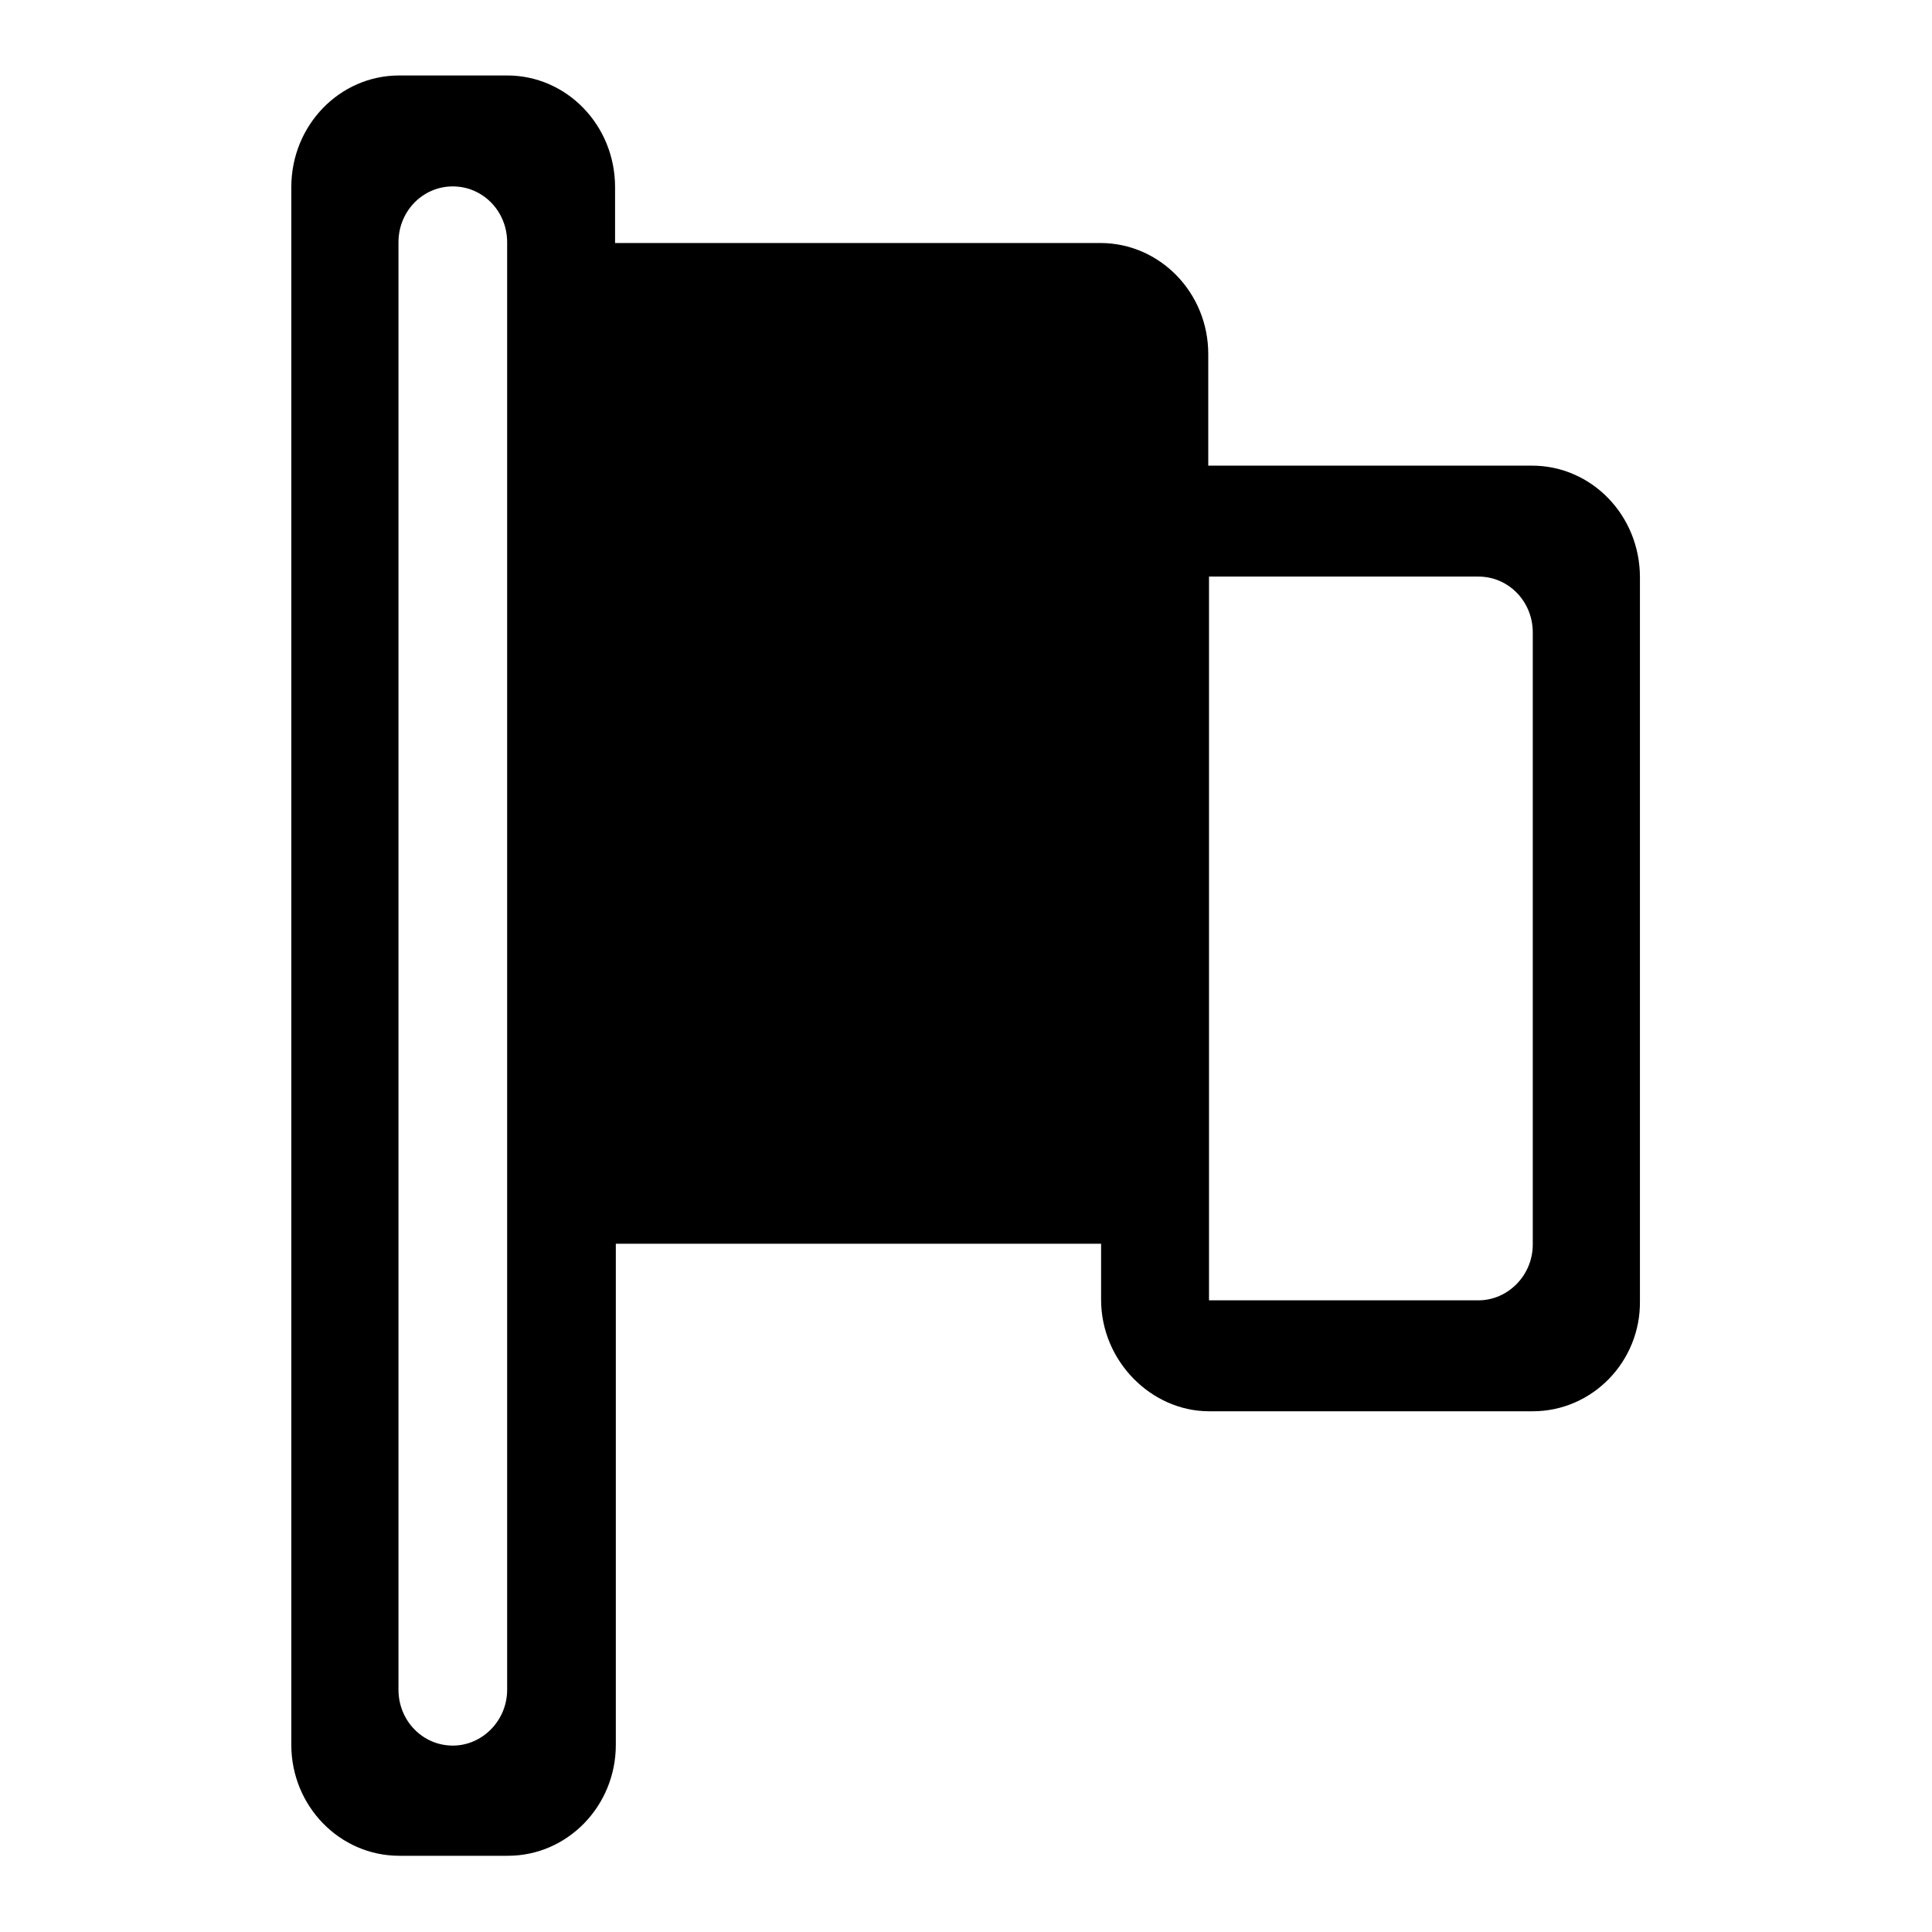 <?xml version="1.0" encoding="utf-8"?>
<!-- Svg Vector Icons : http://www.onlinewebfonts.com/icon -->
<!DOCTYPE svg PUBLIC "-//W3C//DTD SVG 1.1//EN" "http://www.w3.org/Graphics/SVG/1.1/DTD/svg11.dtd">
<svg version="1.1" xmlns="http://www.w3.org/2000/svg" xmlns:xlink="http://www.w3.org/1999/xlink" x="0px" y="0px" viewBox="0 0 256 256" enable-background="new 0 0 256 256" xml:space="preserve">
<g><g><path fill="#000000" d="M203.1,187h-42.9c-7.6,0-14.3-6.6-14.3-14.8v-7.4H81.6v66.4c0,8.1-6.4,14.7-14.3,14.7H52.9c-7.9,0-14.3-6.6-14.3-14.7V24.8C38.6,16.6,45,10,52.9,10h14.3c7.9,0,14.3,6.6,14.3,14.8v7.4h64.3c7.9,0,14.3,6.6,14.3,14.7v14.8h42.9c7.9,0,14.3,6.6,14.3,14.8v95.9C217.4,180.4,211,187,203.1,187z M67.2,32.1c0-4.1-3.2-7.4-7.2-7.4c-4,0-7.2,3.3-7.2,7.4v191.8c0,4.1,3.2,7.4,7.2,7.4c3.9,0,7.2-3.3,7.2-7.4V32.1z M81.6,46.9h57.2c3.9,0,7.2,3.3,7.2,7.4v88.5c0,4.1-3.2,7.4-7.2,7.4H81.6C81.6,145.8,81.6,50.8,81.6,46.9z M160.2,172.3h35.7c3.9,0,7.2-3.3,7.2-7.4V83.8c0-4.1-3.2-7.4-7.2-7.4h-35.7C160.2,80.3,160.2,171.2,160.2,172.3z"/></g></g>
</svg>
